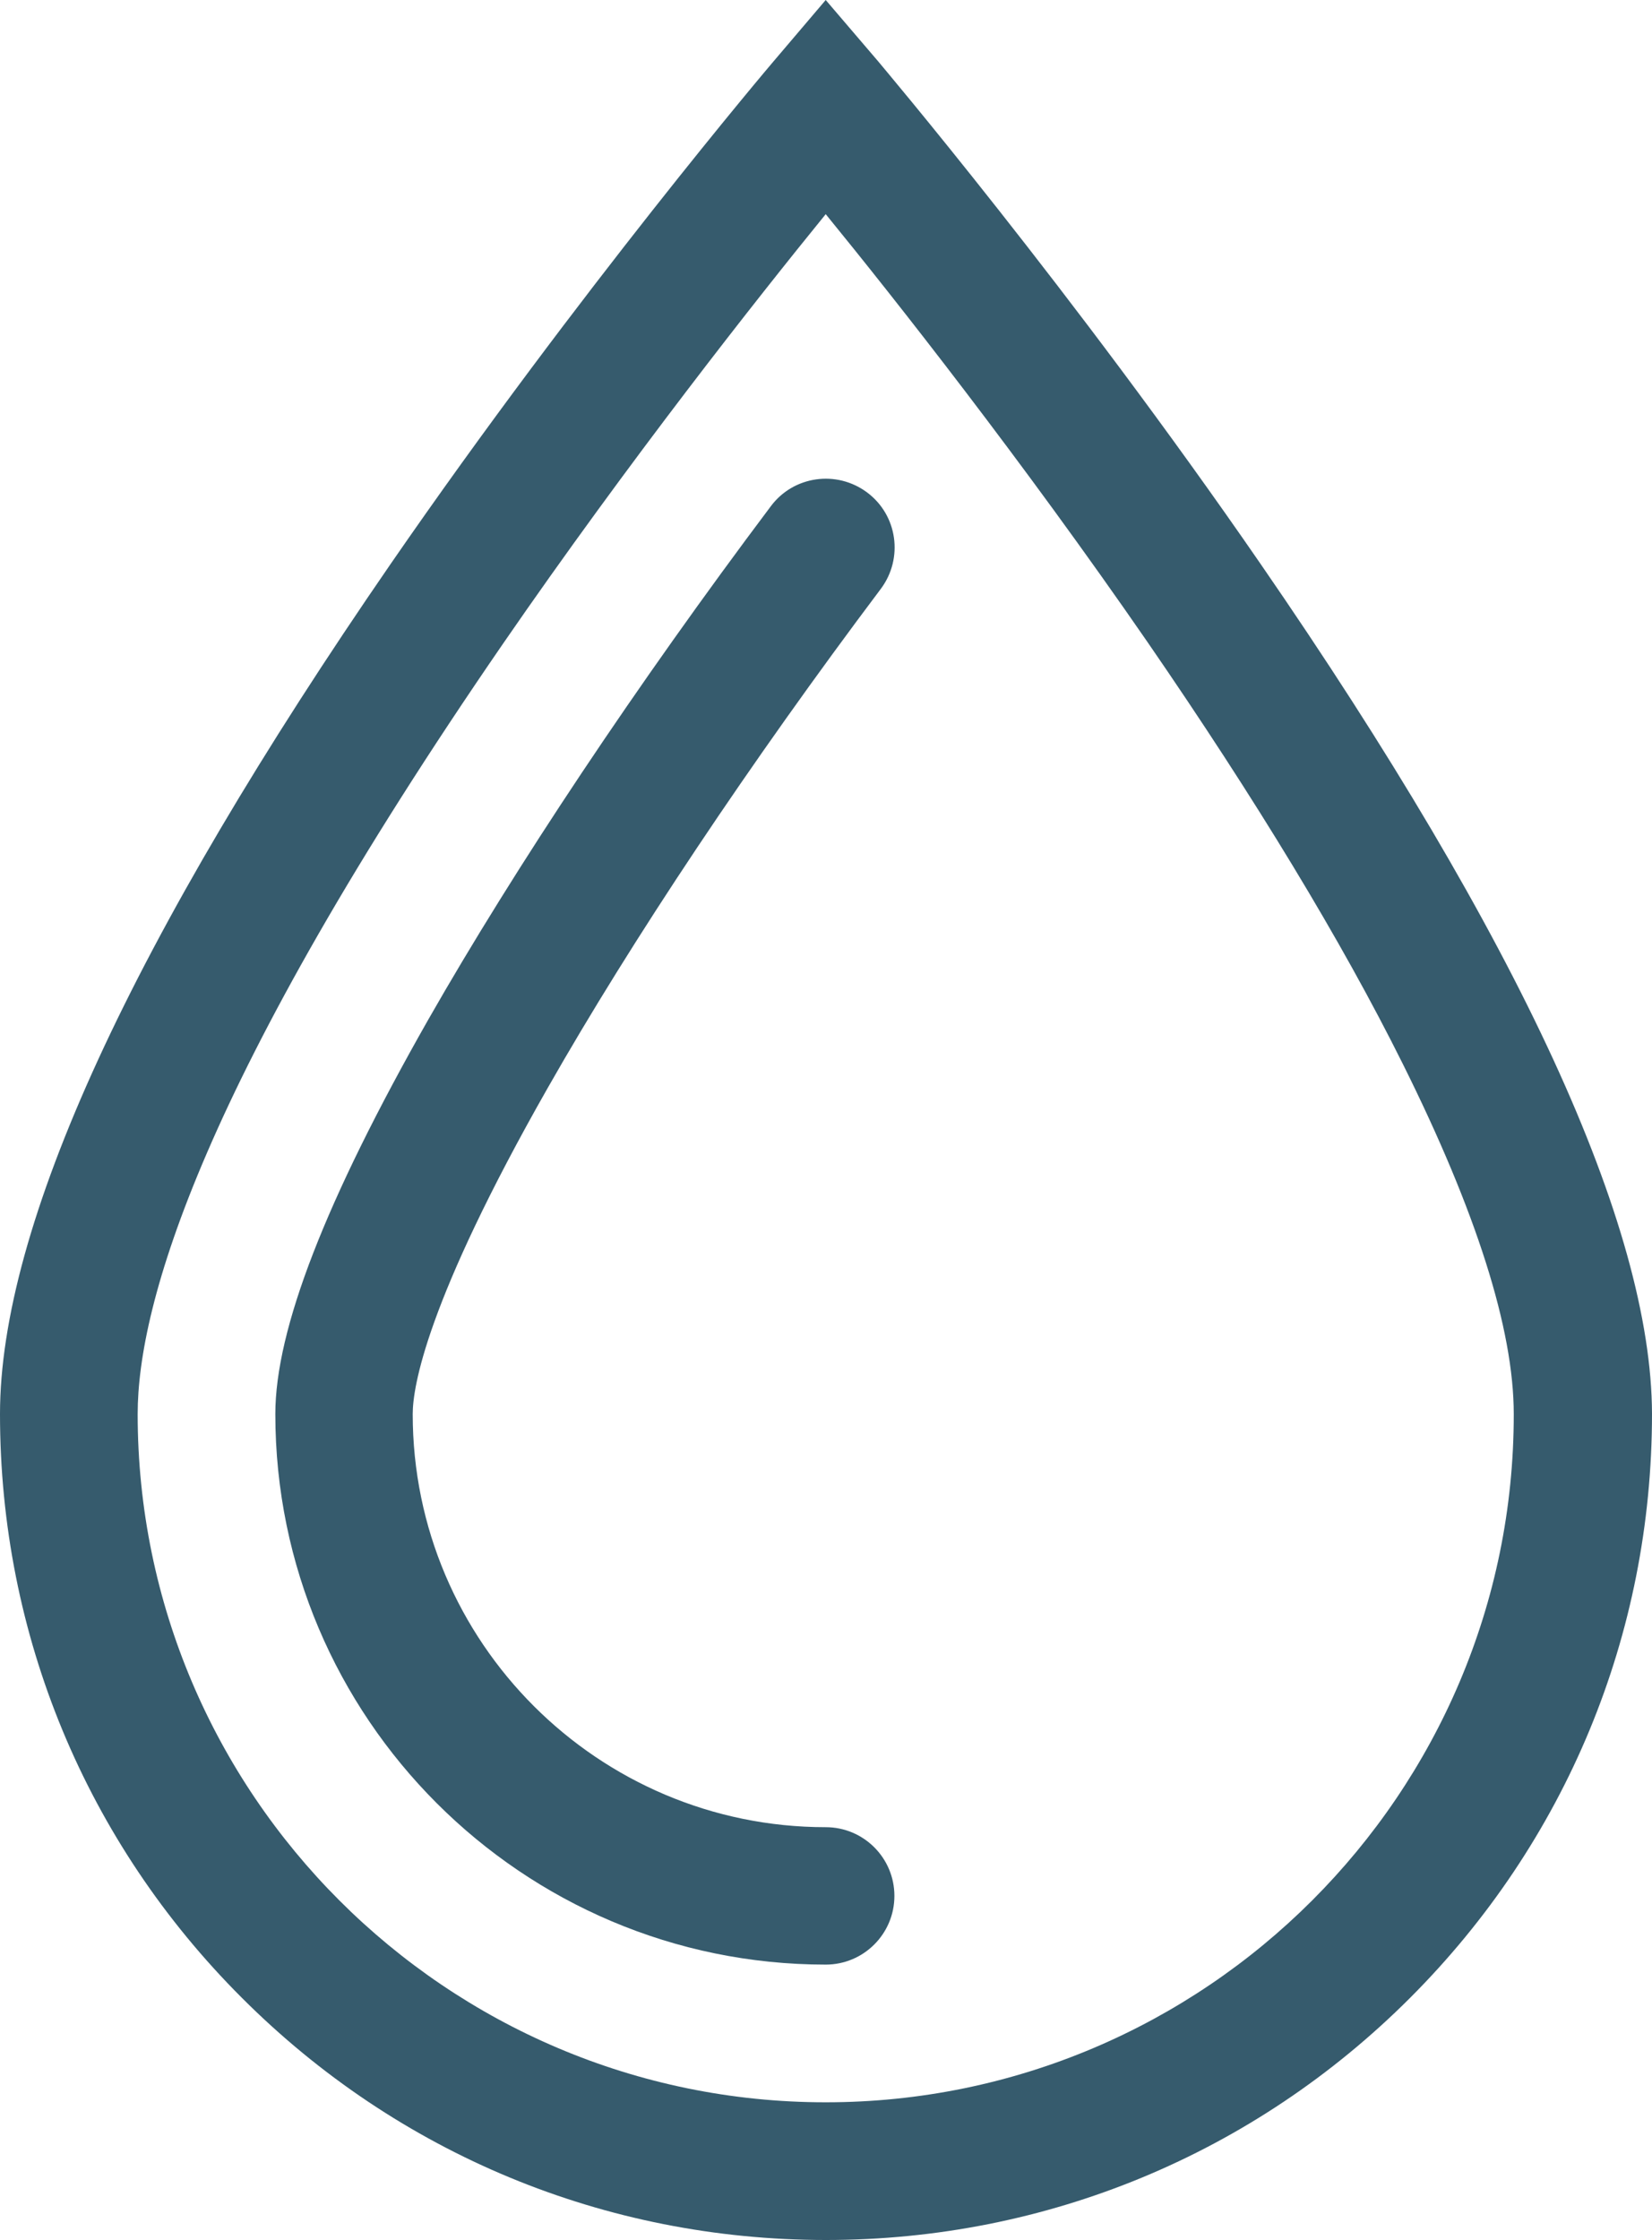 <?xml version="1.0" encoding="UTF-8" standalone="no"?><svg xmlns="http://www.w3.org/2000/svg" xmlns:xlink="http://www.w3.org/1999/xlink" fill="#000000" height="779.2" preserveAspectRatio="xMidYMid meet" version="1" viewBox="0.0 0.0 574.8 779.2" width="574.8" zoomAndPan="magnify"><g fill="#365b6d" id="change1_1"><path d="M438.7,196.3C372.9,100.8,306.2,22.2,305.6,21.4L287.3,0l-18.2,21.4c-0.7,0.8-67.4,79.4-133.2,174.8 C45.7,327.1,0,426.6,0,491.9C0,568.6,29.9,640.8,84.2,695c54.3,54.3,126.4,84.2,203.2,84.2c76.7,0,148.9-29.9,203.2-84.2 c54.3-54.3,84.2-126.4,84.2-203.2C574.6,426.6,528.9,327.1,438.7,196.3z M287.3,731.3c-132,0-239.4-107.4-239.4-239.4 c0-38,22.1-115.4,127.2-268.1C219,160.1,263.3,104,287.3,74.5c24,29.4,68.1,85.3,112,148.9c37.6,54.6,67.5,103.9,88.8,146.7 c25.6,51.4,38.6,92.3,38.6,121.8C526.8,623.9,419.3,731.3,287.3,731.3z" fill="inherit"/><path d="M306.5,204.8c7.9-10.6,5.8-25.6-4.8-33.5c-10.6-7.9-25.6-5.8-33.5,4.8c-46.6,62-88.9,125.5-119.2,178.6 c-35.8,63-53.2,107.8-53.2,137.2c0,105.6,85.9,191.5,191.5,191.5c13.2,0,23.9-10.7,23.9-23.9s-10.7-23.9-23.9-23.9 c-79.2,0-143.7-64.4-143.7-143.7c0-9.3,4.6-39,47-113.5C219.9,326.9,261,265.3,306.5,204.8z" fill="inherit"/></g></svg>